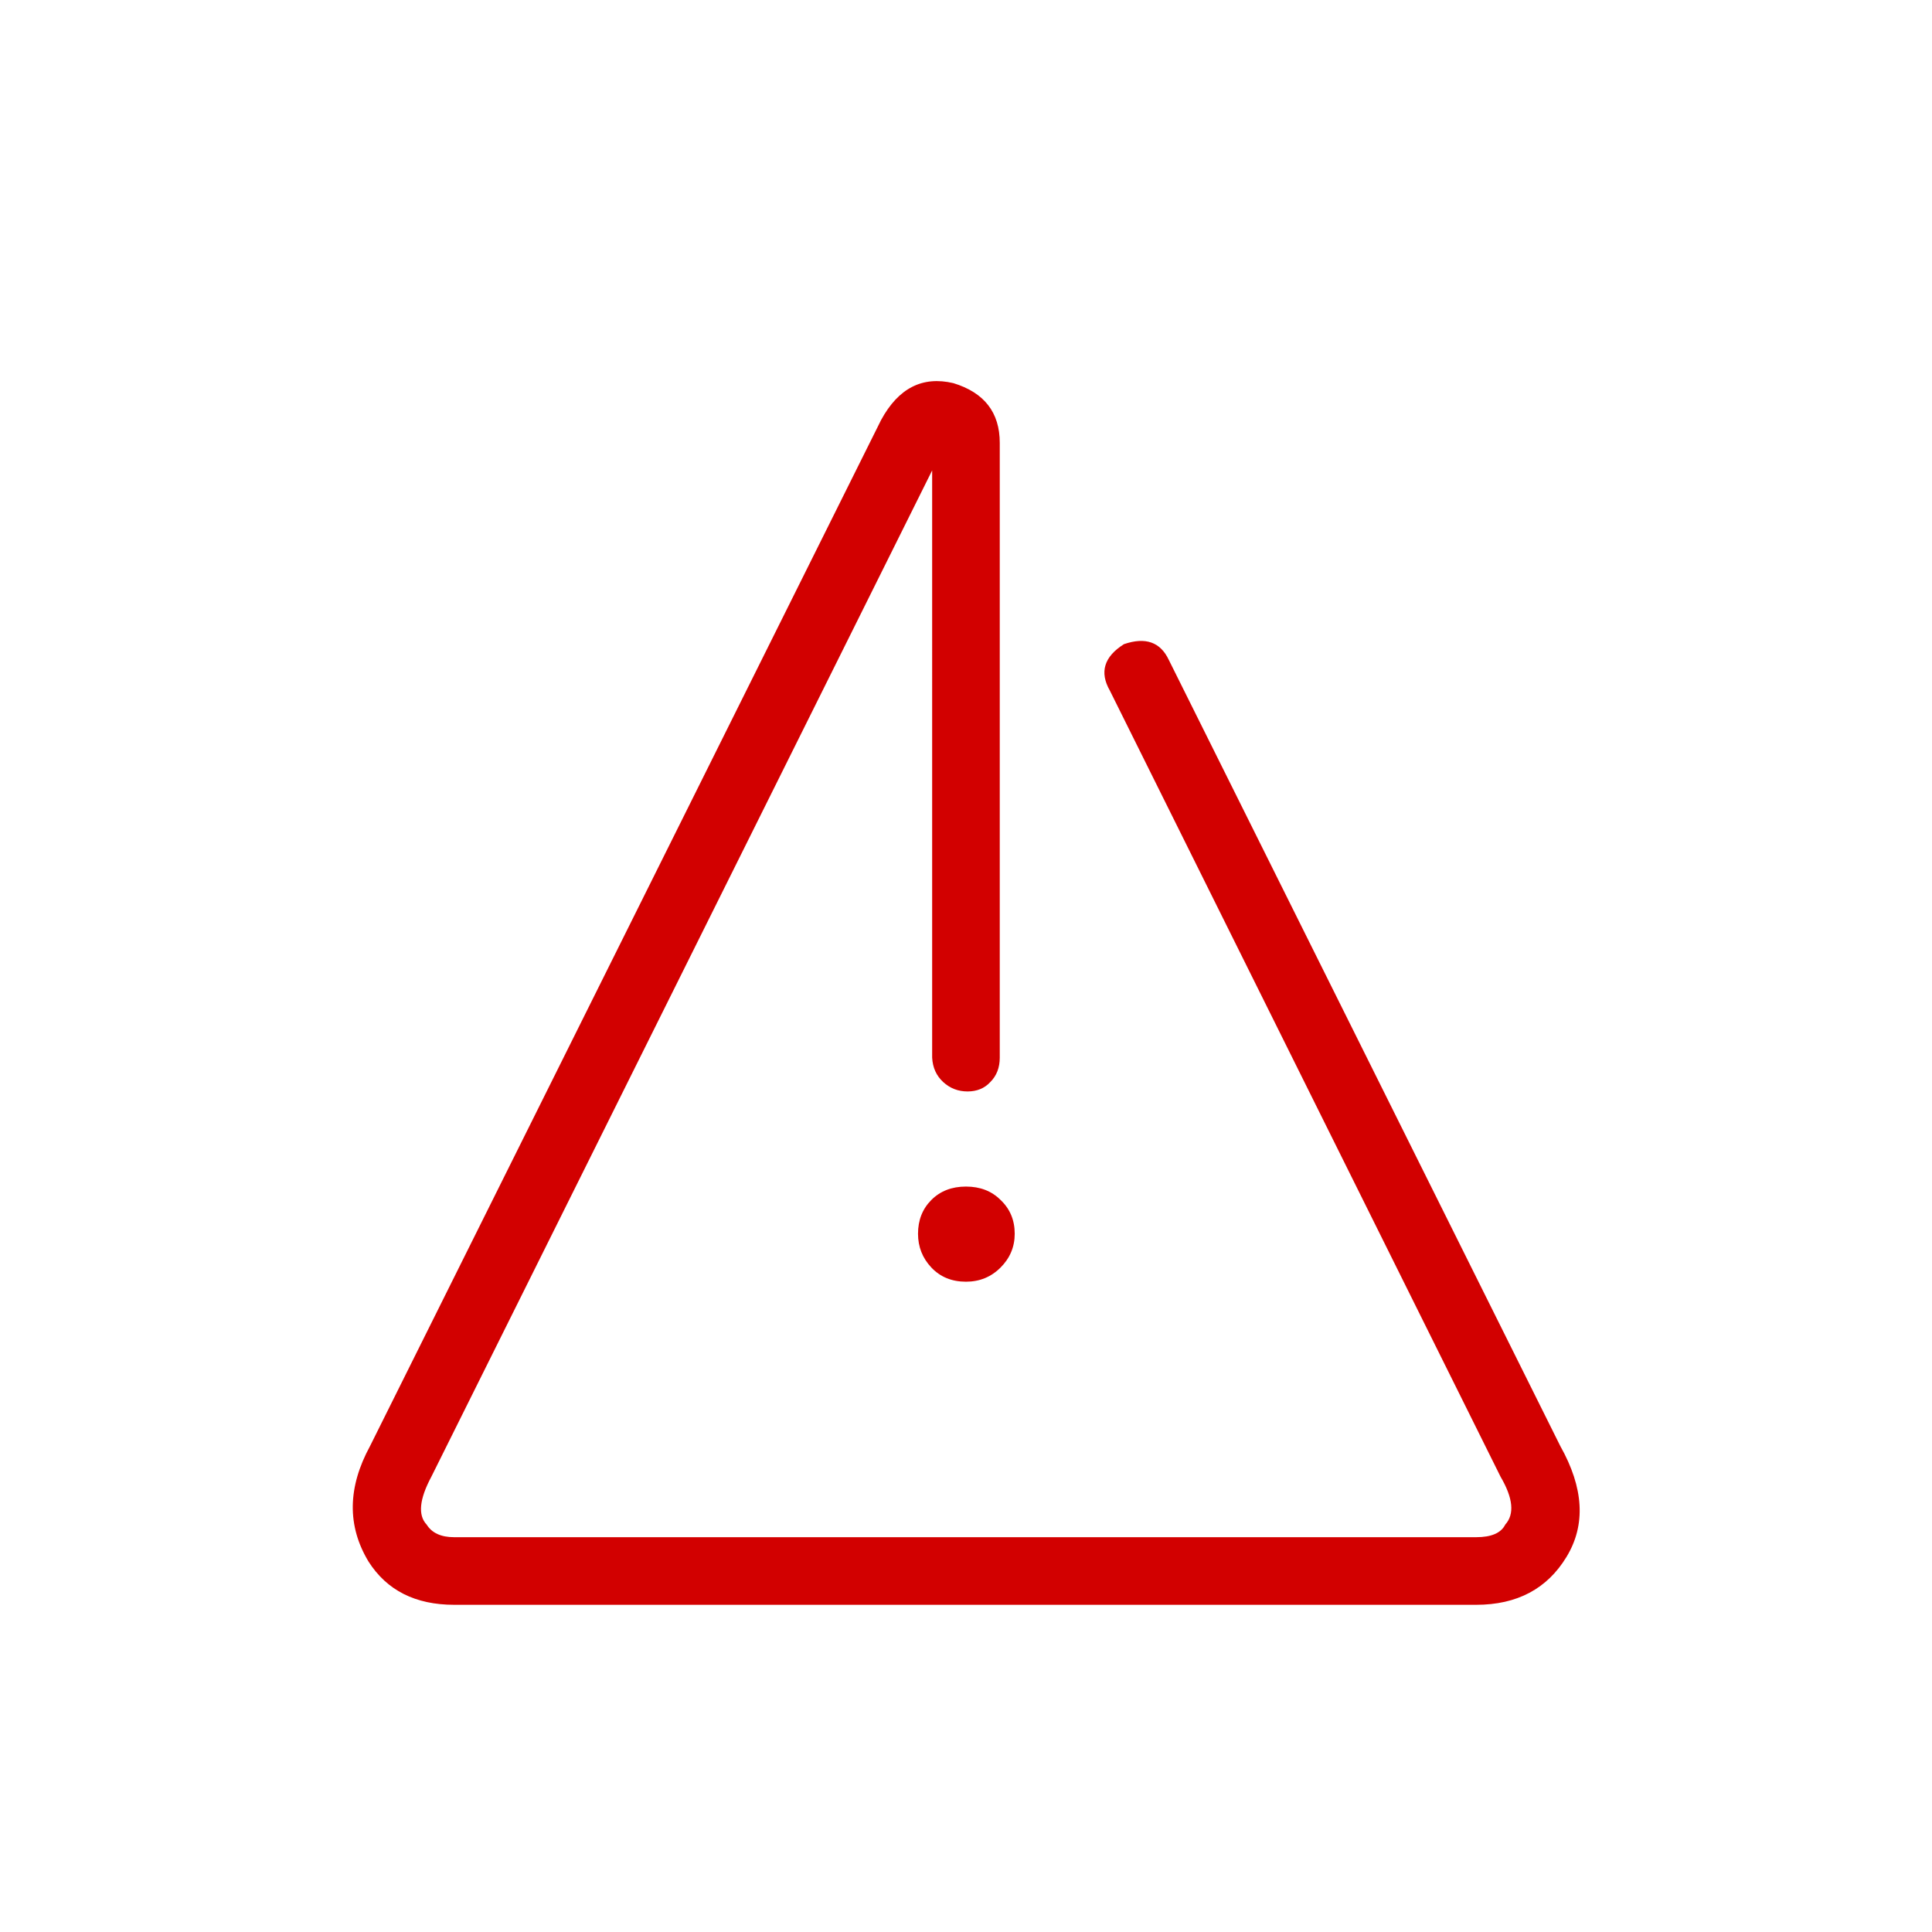 <svg width="28" height="28" viewBox="0 20 100.98 120" xmlns="http://www.w3.org/2000/svg"><path fill="#d20000" d="M50.488 99.609q-1.318 0-2.148-.879-.83-.879-.83-2.1 0-1.269.83-2.1.83-.83 2.148-.83t2.148.83q.88.831.88 2.1 0 1.221-.88 2.1-.879.879-2.148.879zm-31.787 20.068q-3.613 0-5.322-2.686-2.002-3.32.097-7.177l31.738-63.721q1.612-2.979 4.493-2.295 2.88.879 2.88 3.71v38.185q0 .928-.585 1.513-.538.586-1.416.586t-1.514-.586q-.635-.585-.684-1.513V49.218l-31.104 62.5q-1.123 2.1-.293 2.978.489.782 1.71.782h63.476q1.416 0 1.807-.782.879-.976-.293-2.978L59.423 62.89q-.977-1.71.879-2.881 2.002-.684 2.783.976l24.316 48.828q2.197 3.907.39 6.885-1.806 2.979-5.615 2.979H18.7z"/></svg>